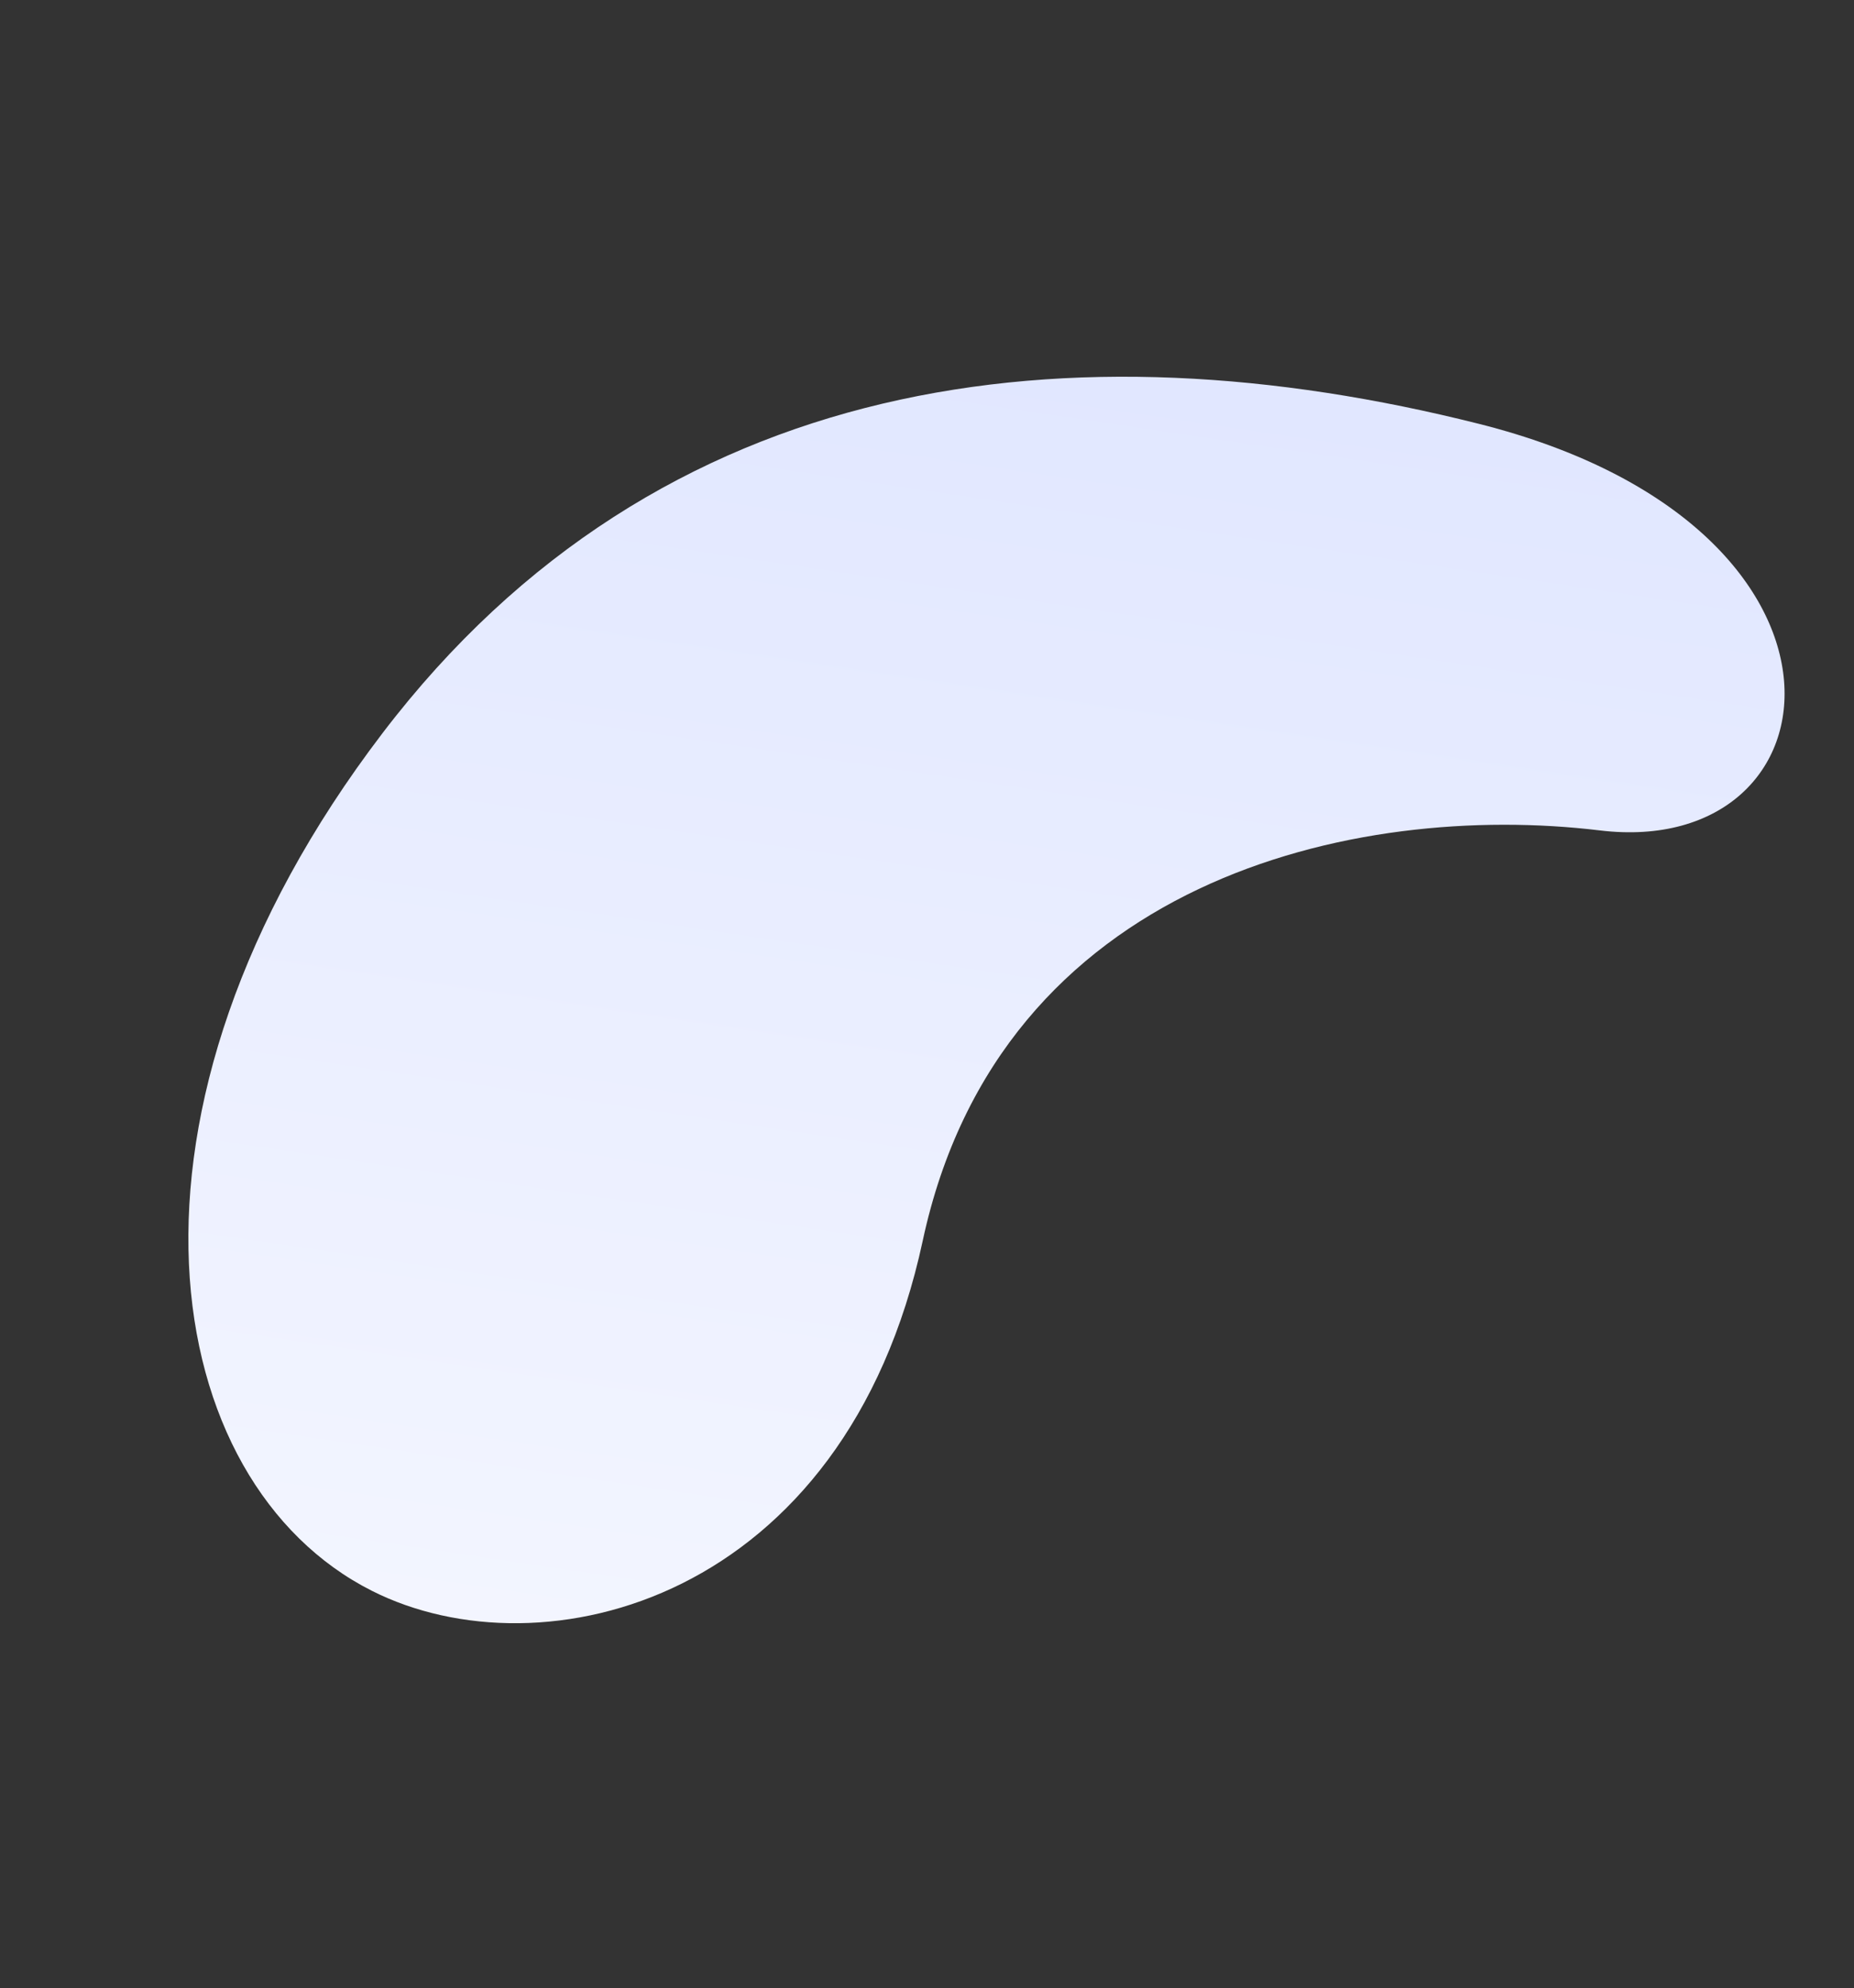 <svg xmlns="http://www.w3.org/2000/svg" xmlns:xlink="http://www.w3.org/1999/xlink" width="241.881" height="259.401" viewBox="0 0 241.881 259.401">
  <rect x="0" y="0" width="241.881" height="259.401" fill="#333333" stroke="none"/>
  <defs>
    <linearGradient id="linear-gradient" x1="0.508" y1="-0.212" x2="0.875" y2="0.872" gradientUnits="objectBoundingBox">
      <stop offset="0" stop-color="#dce3ff"/>
      <stop offset="1" stop-color="#f4f6ff"/>
    </linearGradient>
  </defs>
  <path id="path424" d="M145.115,41.332C115.52,53.964,80.6,86.009,95.385,131.856s-14.512,74.125-39.429,75.5c-31.046,1.72-62.649-35.913-54.719-97.614C8.843,50.551,52.353,18.205,104.947,3.27S174.723,28.7,145.115,41.332" transform="translate(103.707 0) rotate(30)" fill="url(#linear-gradient)"/>
</svg>
